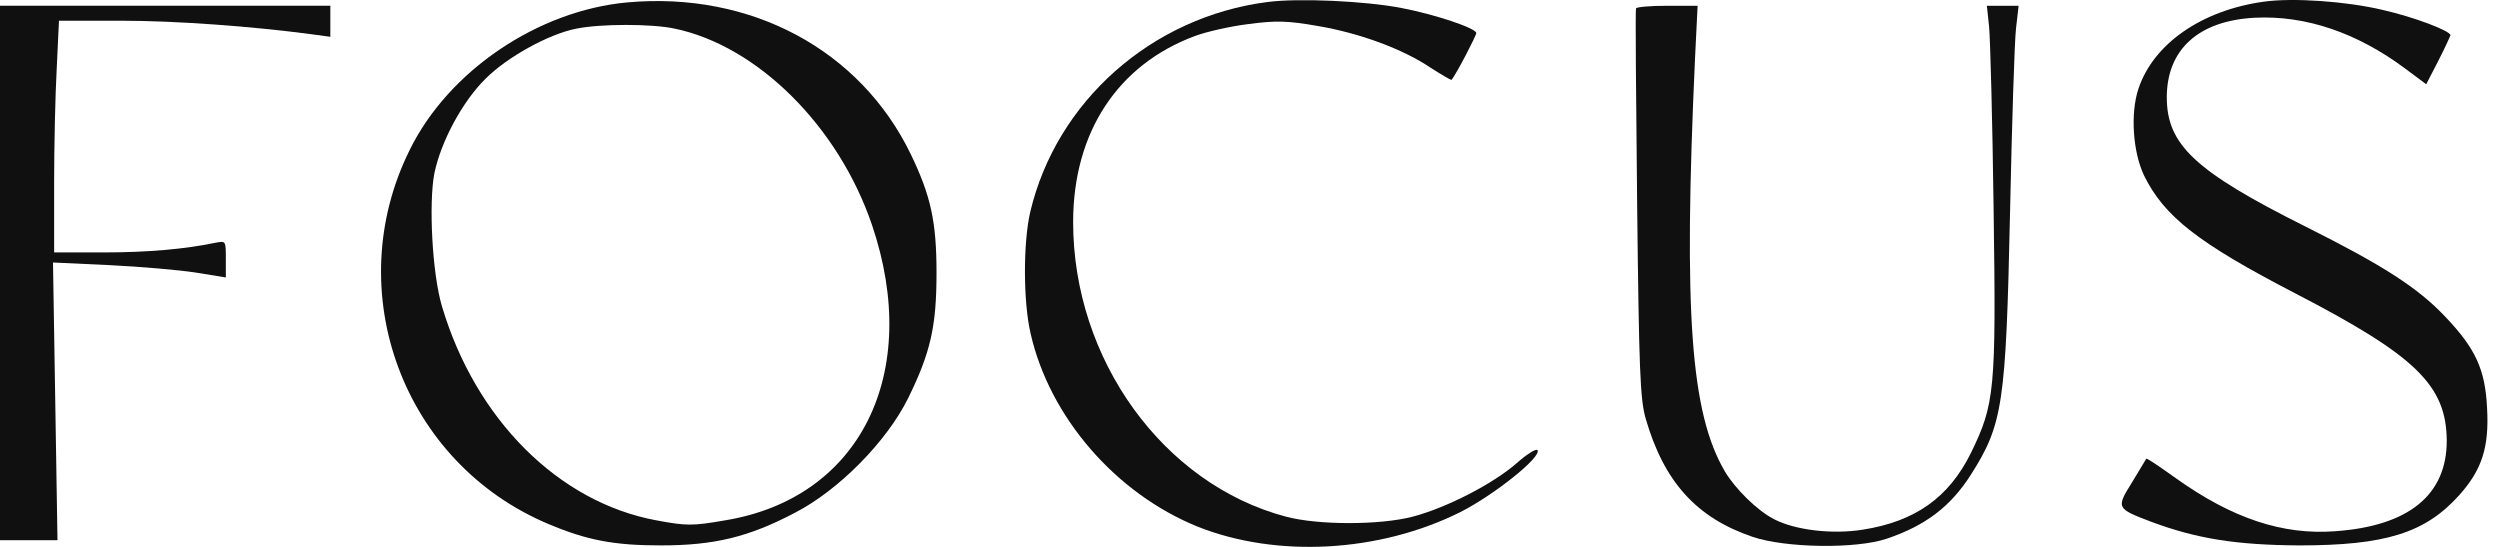 <svg width="160" height="35" viewBox="0 0 160 35" fill="none" xmlns="http://www.w3.org/2000/svg">
<path d="M40.133 0.155C34.423 0.681 28.714 4.532 26.23 9.578C21.715 18.643 25.8 29.645 35.116 33.543C37.553 34.571 39.297 34.906 42.283 34.906C45.699 34.906 47.897 34.38 50.859 32.825C53.654 31.39 56.736 28.281 58.121 25.483C59.555 22.565 59.937 20.891 59.937 17.471C59.937 14.194 59.578 12.544 58.288 9.865C55.04 3.168 48.04 -0.563 40.133 0.155ZM43.167 1.829C48.47 2.929 53.654 8.071 55.804 14.386C59.029 23.881 55.063 31.893 46.392 33.304C44.337 33.663 43.931 33.663 42.02 33.304C35.761 32.156 30.434 26.846 28.284 19.599C27.663 17.519 27.424 12.998 27.806 11.061C28.236 9.028 29.598 6.493 31.079 5.034C32.465 3.647 35.14 2.164 36.908 1.829C38.461 1.518 41.71 1.518 43.167 1.829Z" fill="#101010"/>
<path d="M81.103 0.131C73.698 1.088 67.606 6.493 65.934 13.572C65.48 15.534 65.48 19.288 65.958 21.345C67.176 26.703 71.404 31.582 76.66 33.71C81.724 35.719 88.27 35.361 93.454 32.778C95.628 31.677 98.685 29.238 98.399 28.807C98.327 28.688 97.706 29.07 97.037 29.668C95.556 30.96 92.594 32.491 90.42 33.065C88.318 33.615 84.352 33.615 82.298 33.065C74.438 30.984 68.681 22.996 68.681 14.218C68.681 8.478 71.524 4.149 76.469 2.307C77.162 2.044 78.714 1.686 79.885 1.542C81.677 1.303 82.417 1.327 84.328 1.662C87.028 2.116 89.799 3.145 91.567 4.34C92.283 4.795 92.88 5.154 92.904 5.106C93.215 4.723 94.481 2.284 94.481 2.116C94.481 1.805 91.829 0.92 89.703 0.514C87.362 0.059 83.062 -0.132 81.103 0.131Z" fill="#101010"/>
<path d="M144.887 0.107C140.897 0.657 137.815 2.81 136.86 5.68C136.334 7.258 136.502 9.722 137.218 11.229C138.508 13.859 140.682 15.557 146.917 18.786C154.633 22.78 156.568 24.67 156.592 28.209C156.592 31.677 154.156 33.663 149.473 33.997C146.081 34.261 142.832 33.16 139.249 30.601C138.245 29.884 137.409 29.31 137.362 29.358C137.338 29.405 136.932 30.075 136.454 30.864C135.427 32.515 135.427 32.538 137.696 33.4C140.587 34.476 143.119 34.882 147.156 34.906C152.651 34.906 155.207 34.117 157.381 31.701C158.838 30.075 159.316 28.64 159.172 26.105C159.053 23.641 158.432 22.302 156.497 20.269C154.729 18.404 152.531 16.992 147.514 14.481C140.491 10.965 138.675 9.267 138.675 6.23C138.675 3.168 140.706 1.327 144.289 1.136C147.562 0.968 150.859 2.092 153.964 4.412L155.278 5.393L156.043 3.91C156.473 3.073 156.807 2.331 156.831 2.26C156.831 1.973 154.49 1.088 152.483 0.633C150.166 0.083 146.75 -0.156 144.887 0.107Z" fill="#101010"/>
<path d="M0 17.47V34.571H1.839H3.679L3.536 25.674L3.392 16.8L6.999 16.968C8.982 17.064 11.467 17.279 12.542 17.446L14.453 17.757V16.561C14.453 15.413 14.453 15.413 13.808 15.533C11.873 15.939 9.46 16.155 6.641 16.155H3.464V11.778C3.464 9.386 3.536 6.062 3.631 4.364L3.774 1.326H7.74C11.252 1.326 16.125 1.685 19.899 2.187L21.142 2.355V1.35V0.369H10.583H0V17.47Z" fill="#101010"/>
<path d="M104.705 0.537C104.657 0.657 104.705 6.277 104.777 13.046C104.896 23.736 104.968 25.554 105.326 26.798C106.497 30.84 108.575 33.136 112.159 34.356C114.261 35.073 118.776 35.145 120.759 34.475C123.219 33.638 124.82 32.442 126.134 30.385C128.188 27.157 128.379 25.841 128.642 13.62C128.761 7.951 128.929 2.642 129.024 1.829L129.191 0.37H128.164H127.161L127.304 1.733C127.376 2.498 127.519 7.736 127.591 13.404C127.758 25.004 127.663 25.865 126.134 28.998C124.724 31.844 122.574 33.375 119.206 33.901C117.247 34.212 114.882 33.925 113.544 33.231C112.469 32.681 111.06 31.294 110.391 30.17C108.193 26.415 107.739 20.005 108.48 3.766L108.647 0.37H106.712C105.661 0.37 104.753 0.441 104.705 0.537Z" fill="#101010"/>
</svg>
